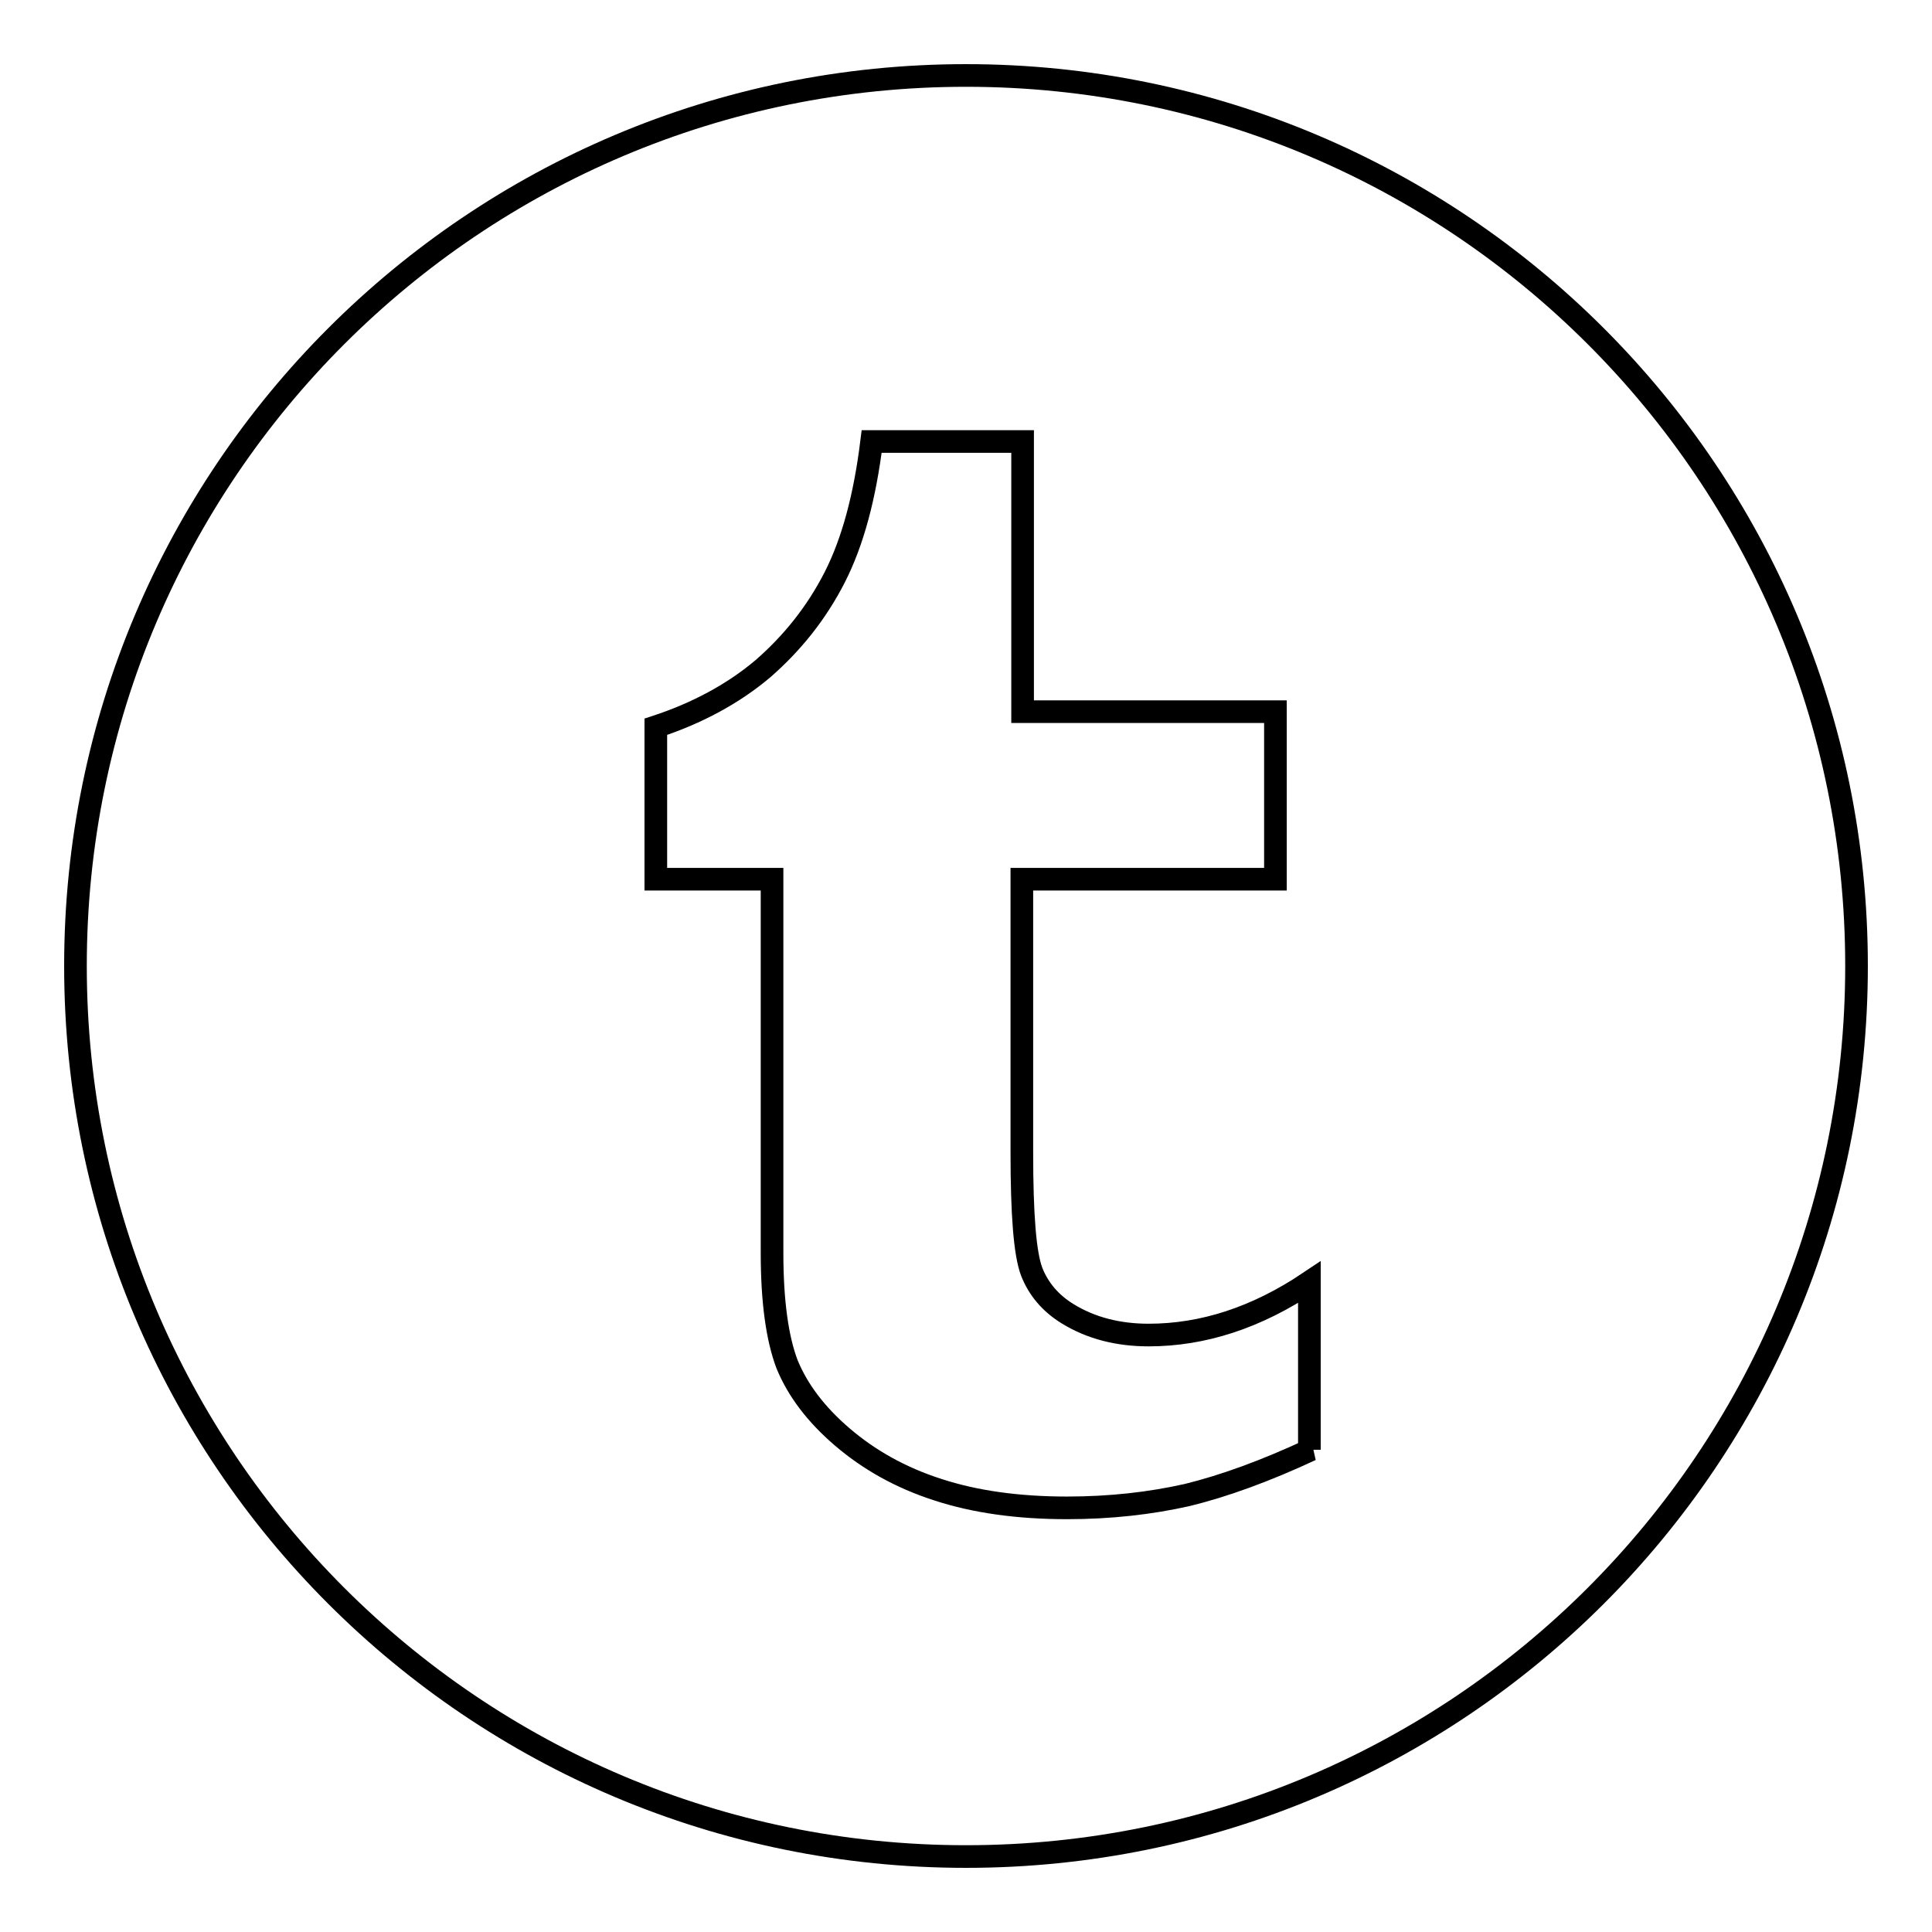 <?xml version="1.0" encoding="utf-8"?>
<!-- Svg Vector Icons : http://www.onlinewebfonts.com/icon -->
<!DOCTYPE svg PUBLIC "-//W3C//DTD SVG 1.1//EN" "http://www.w3.org/Graphics/SVG/1.1/DTD/svg11.dtd">
<svg version="1.1" xmlns="http://www.w3.org/2000/svg" xmlns:xlink="http://www.w3.org/1999/xlink" x="0px" y="0px" viewBox="0 0 256 256" enable-background="new 0 0 256 256" xml:space="preserve">
<g><g><path stroke-width="3" fill-opacity="0" stroke="#000000"  d="M128,10C62.8,10,10,62.8,10,128c0,65.2,52.8,118,118,118c65.2,0,118-52.8,118-118C246,62.8,193.2,10,128,10z M173.7,192.1c-6,2.8-11.5,4.8-16.4,6c-4.9,1.1-10.2,1.7-15.9,1.7c-6.5,0-12.2-0.8-17.1-2.4c-5-1.6-9.2-4-12.7-7c-3.5-3-5.9-6.2-7.3-9.6c-1.3-3.4-2-8.3-2-14.8v-49.5H86.9V96.3c5.5-1.8,10.3-4.4,14.2-7.7c3.9-3.4,7.1-7.4,9.5-12.1c2.4-4.7,4-10.7,4.9-18h20v35.8h33.5v22.2h-33.6v36.2c0,8.2,0.4,13.4,1.3,15.8c0.9,2.3,2.5,4.2,4.8,5.6c3.1,1.9,6.7,2.8,10.7,2.8c7.2,0,14.3-2.3,21.3-7V192.1L173.7,192.1z"/></g></g>
</svg>